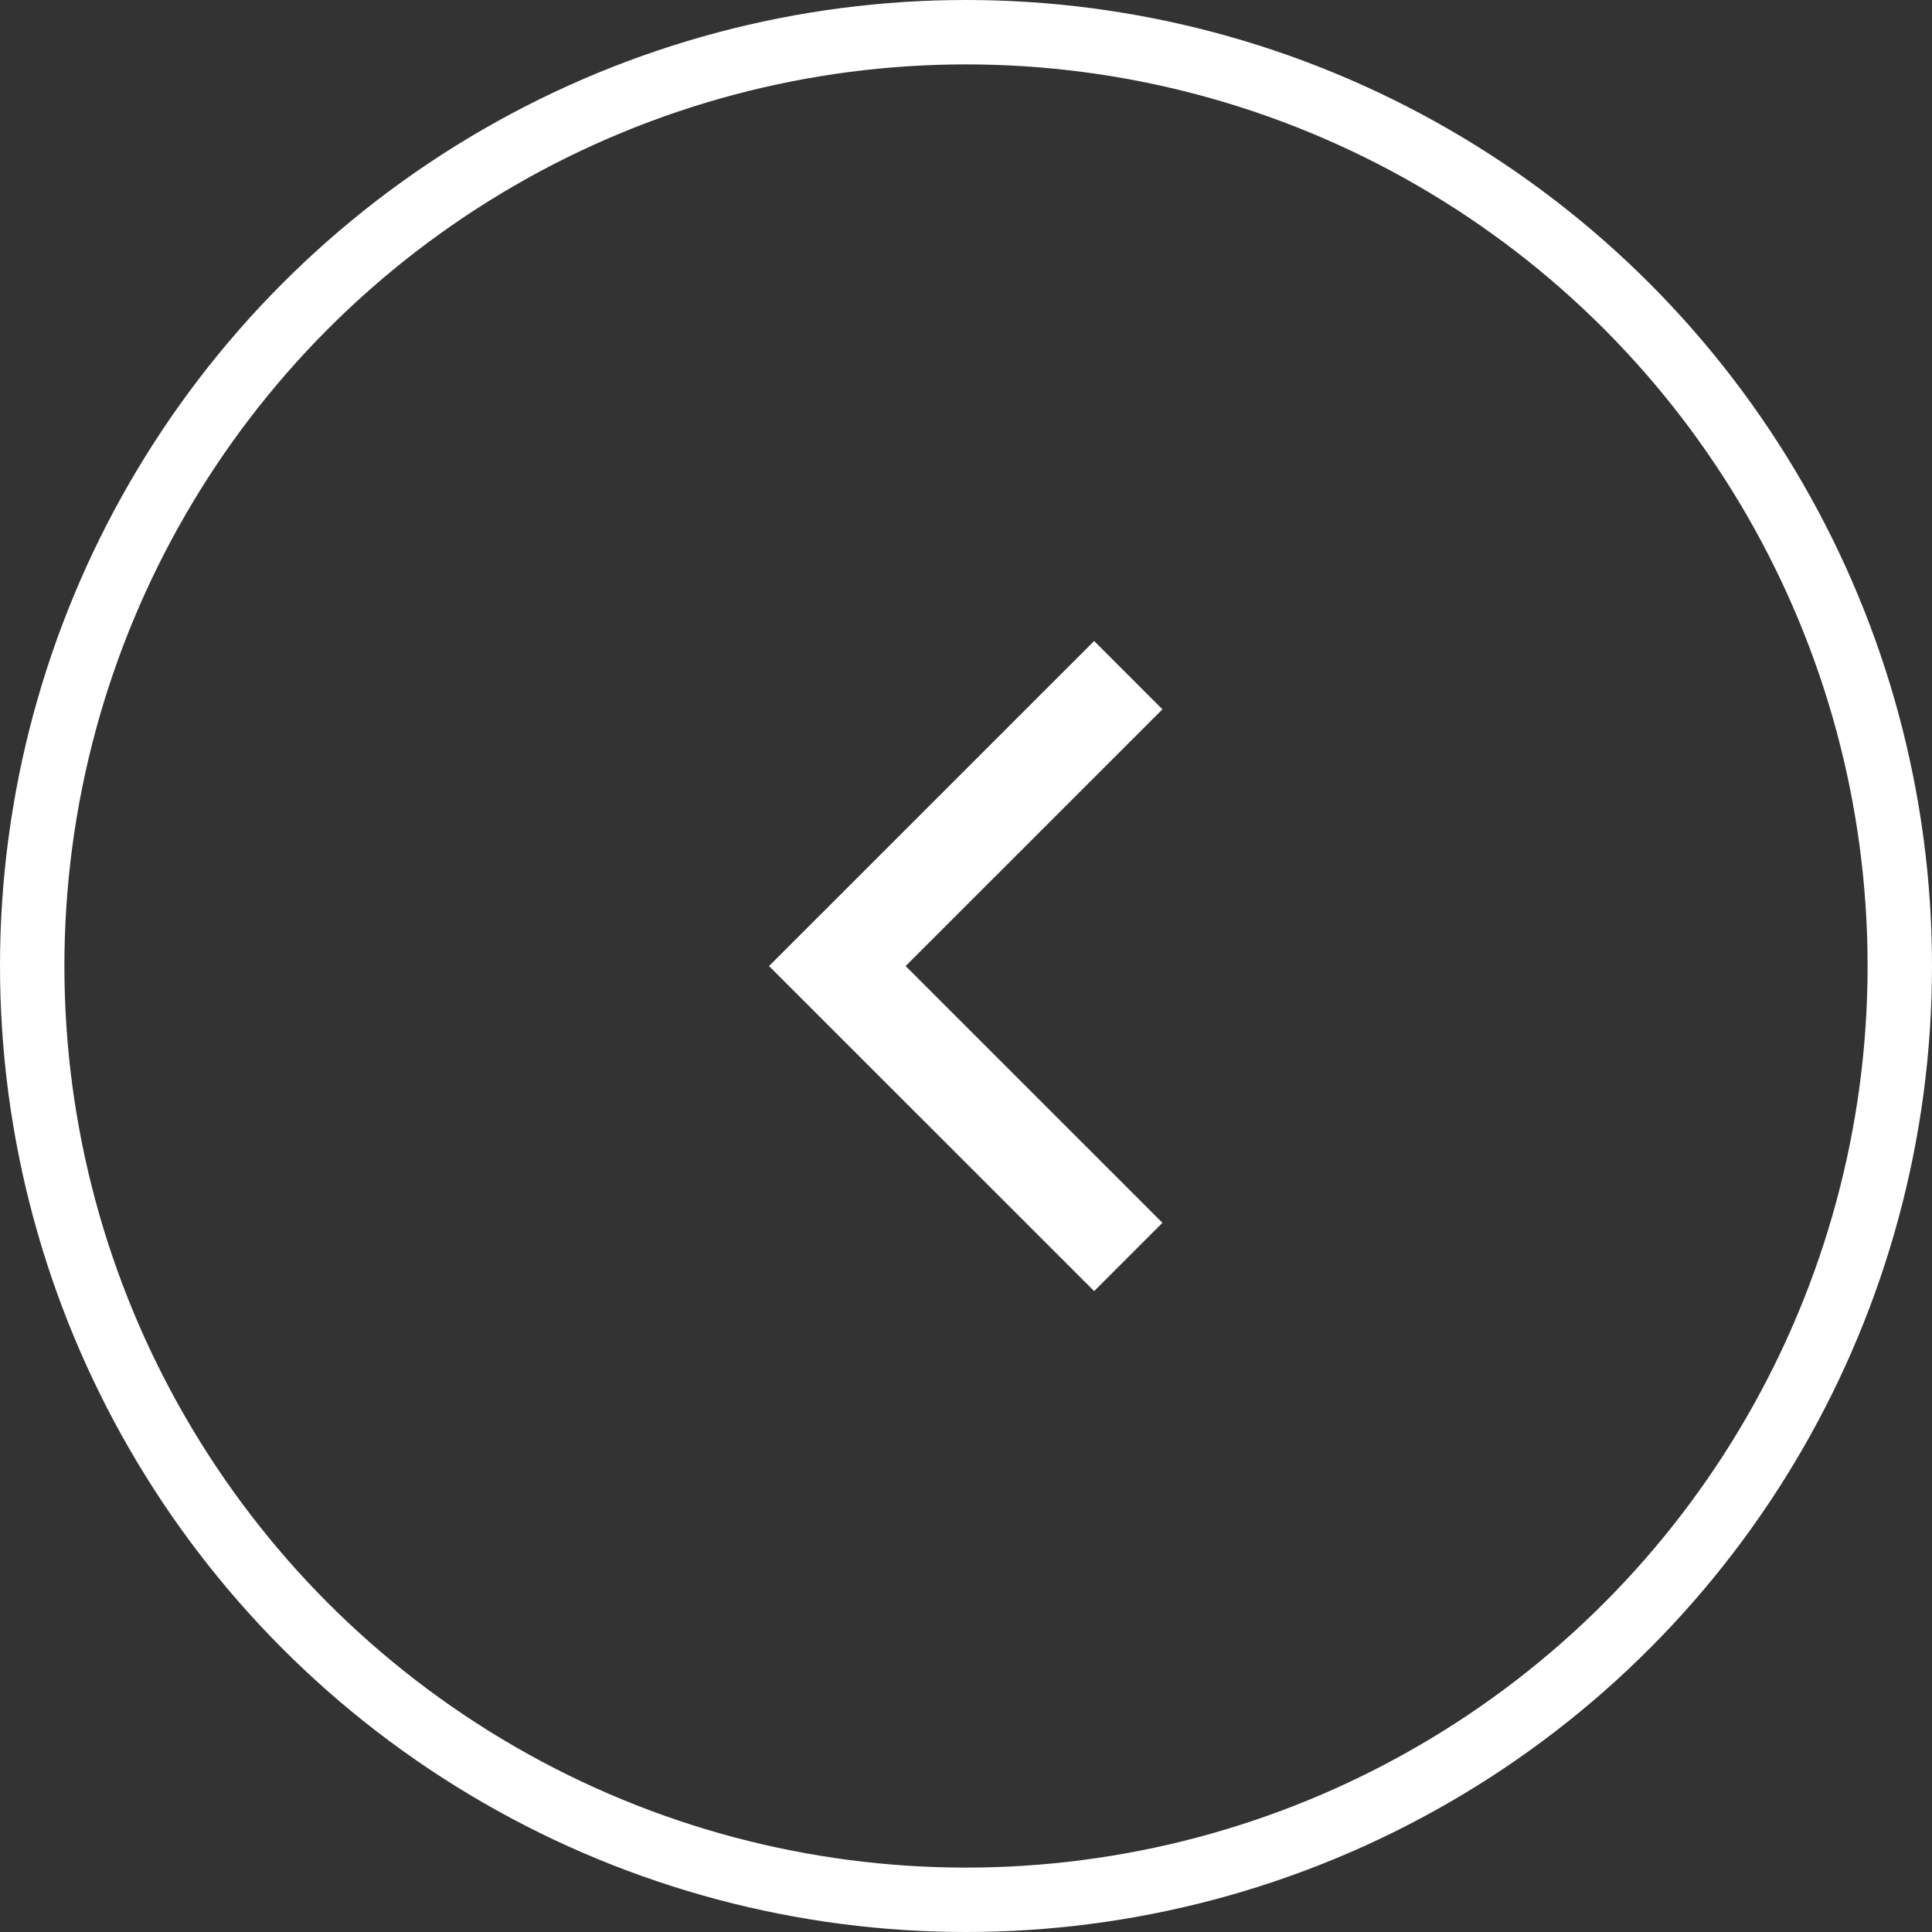 <svg xmlns="http://www.w3.org/2000/svg" width="30" height="30" viewBox="0 0 30 30">
  <rect x="0" y="0" width="30" height="30" fill="#333333" stroke="none"/>
  <g id="Groupe_2027" data-name="Groupe 2027" transform="translate(30.297 29.621) rotate(180)">
    <g id="Ellipse_134" data-name="Ellipse 134" transform="translate(0.297 -0.379)" fill="none" stroke="#fff" stroke-width="1">
      <circle cx="15" cy="15" r="15" stroke="none"/>
      <circle cx="15" cy="15" r="14.5" fill="none"/>
    </g>
    <g id="Groupe_1509" data-name="Groupe 1509" transform="translate(12.777 10.103)">
      <path id="Tracé_371" data-name="Tracé 371" d="M-14227.949,1710l4.518,4.517-4.518,4.517" transform="translate(14227.949 -1710)" fill="none" stroke="#fff" stroke-width="1.5"/>
    </g>
  </g>
</svg>
